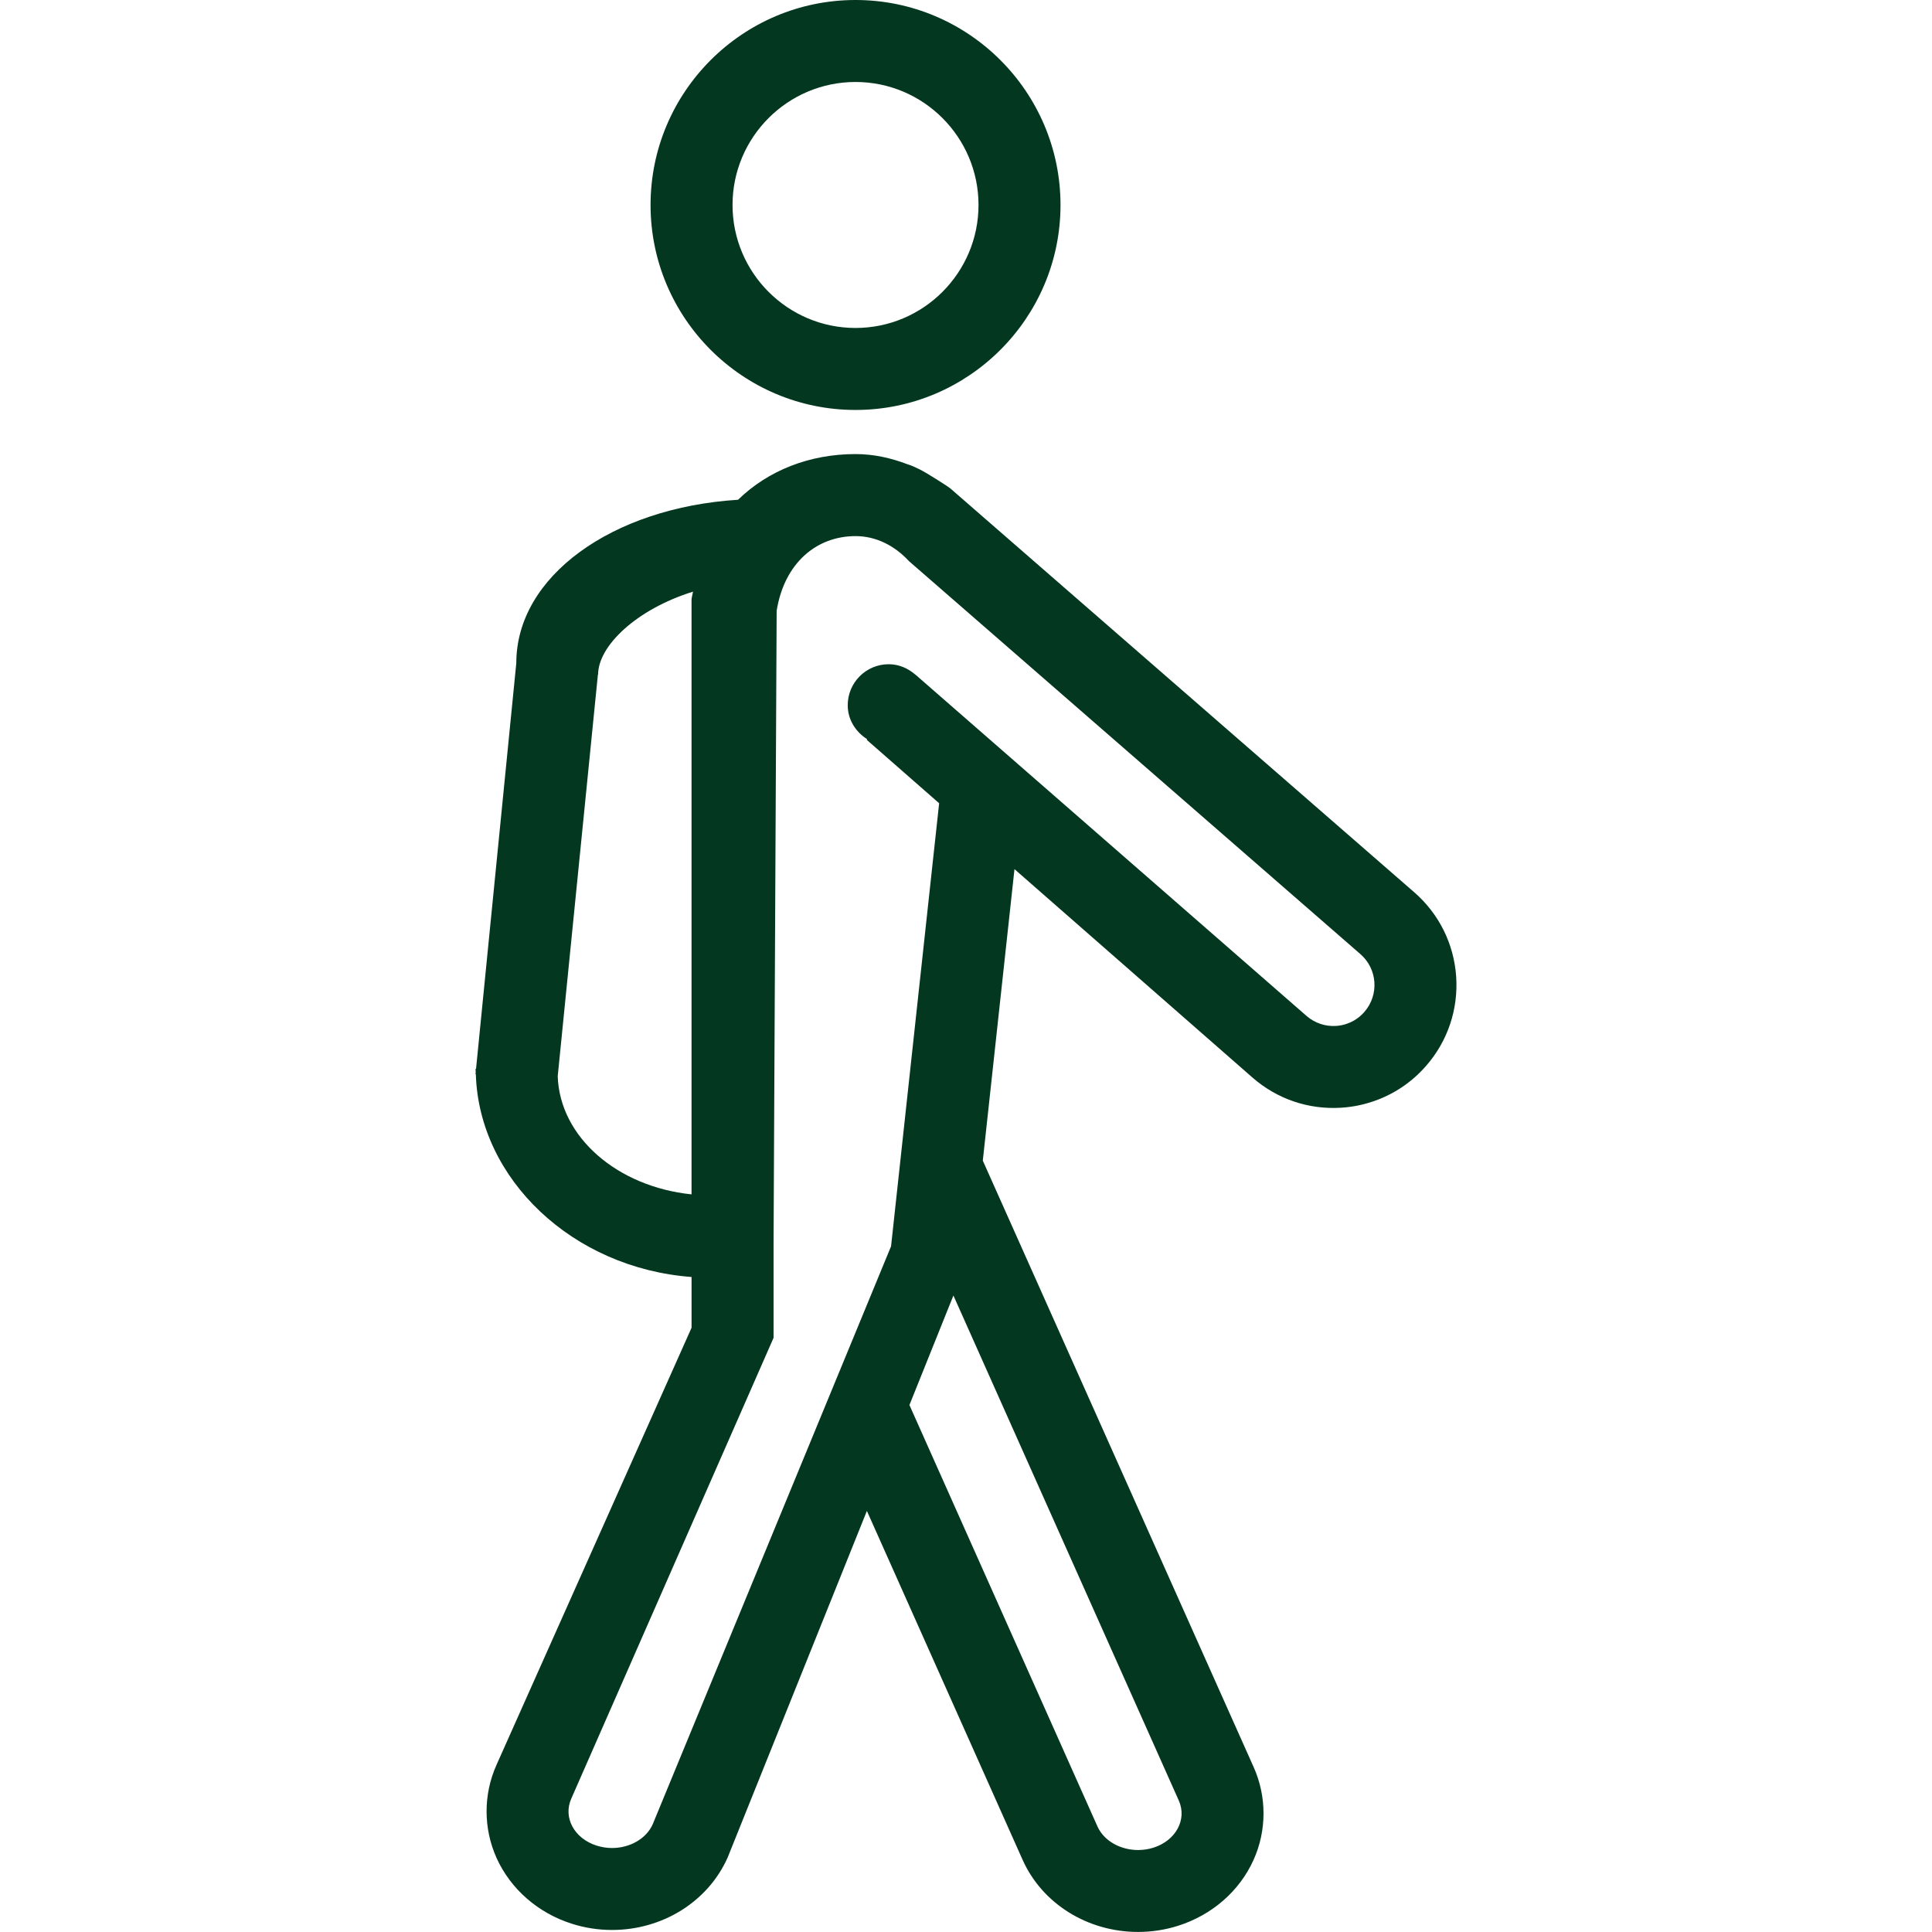 <?xml version="1.0" encoding="UTF-8"?>
<svg xmlns="http://www.w3.org/2000/svg" width="1200pt" height="1200pt" viewBox="0 0 1200 1200">
  <g fill="#033720">
    <path d="m531.38 254.63c70.203 0 127.32-57.121 127.32-127.32-0.004-70.199-57.125-127.31-127.32-127.31-70.191 0-127.31 57.121-127.31 127.32 0 70.199 57.121 127.31 127.31 127.31zm0-203.71c42.129 0 76.391 34.273 76.391 76.391s-34.273 76.391-76.391 76.391c-42.117 0-76.391-34.273-76.391-76.391s34.273-76.391 76.391-76.391z"></path>
    <path d="m878.38 554.18-288.08-250.79c-1.285-1.141-14.68-9.66-18.75-11.676-2.043-0.926-3.977-2.008-6.102-2.75-0.516-0.215-1.117-0.336-1.668-0.551-10.199-3.918-21.012-6.379-32.398-6.379-28.52 0-54.285 10.152-72.953 28.375-78.352 4.906-137.74 47.66-137.74 101.38l-25.012 252.11-0.324-0.012c0 0.695 0.098 1.383 0.121 2.078l-0.121 1.215 0.203 0.023c1.945 65.207 60.172 120.45 133.98 125.96v31.535l-121.22 271.67c-8.156 18.32-8.109 39.34 0.098 57.625 8.711 19.34 25.805 34.262 46.922 40.926 8.012 2.535 16.363 3.82 24.781 3.82 31.484 0 59.656-17.66 71.824-44.953l86.504-215.33 96.668 216.61c12.133 27.258 40.328 44.902 71.766 44.902 8.457 0 16.805-1.285 24.816-3.82 21.105-6.68 38.199-21.562 46.898-40.902 8.254-18.27 8.266-39.293 0.098-57.625l-168.25-376.73 19.676-181.05 147.97 129.58c15.258 13.262 34.719 19.844 54.801 18.609 3.82-0.227 7.664-0.746 11.387-1.551 16.301-3.508 30.715-12.012 41.625-24.59 13.32-15.293 19.941-34.992 18.559-55.367-1.426-20.375-10.688-38.945-26.074-52.352zm-531.97 114.28 24.961-249.53 0.121 0.023c0-17.598 23.547-40.434 58.957-51.473-0.254 1.633-0.746 3.086-0.926 4.769v369.6c-46.043-4.75-81.852-35.516-83.113-73.391zm369.97 479.18c-3.137 0.973-6.332 1.441-9.504 1.441-10.906 0-21.215-5.621-25.262-14.727l-116.75-261.67 27.316-68.027 140.01 313.73c5.223 11.746-1.84 24.828-15.809 29.25zm131.07-519.12c-3.746 4.336-8.66 7.062-13.852 8.191-1.25 0.277-2.535 0.445-3.797 0.516-6.438 0.395-13.012-1.645-18.27-6.199l-241.13-210.43c-0.492-0.527-1.07-0.938-1.621-1.406l-0.289-0.266-0.023 0.035c-4.481-3.844-10.102-6.402-16.457-6.402-14.078 0-25.469 11.387-25.469 25.469 0 9.035 4.973 16.602 12.062 21.105l-0.266 0.371 44.977 39.402-29.863 275.19-148.04 358.99c-4.047 9.105-14.344 14.75-25.285 14.75-3.137 0-6.367-0.504-9.453-1.465-14.008-4.398-21.082-17.48-15.832-29.227l125.63-286.19v-58.852l1.922-393 0.047-0.012c4.734-29.023 24.375-46.105 48.965-46.105 12.723 0 24.289 5.922 33.203 15.57l40.641 35.367 239.74 208.71c10.594 9.199 11.699 25.293 2.461 35.879z"></path>
  </g>
</svg>
